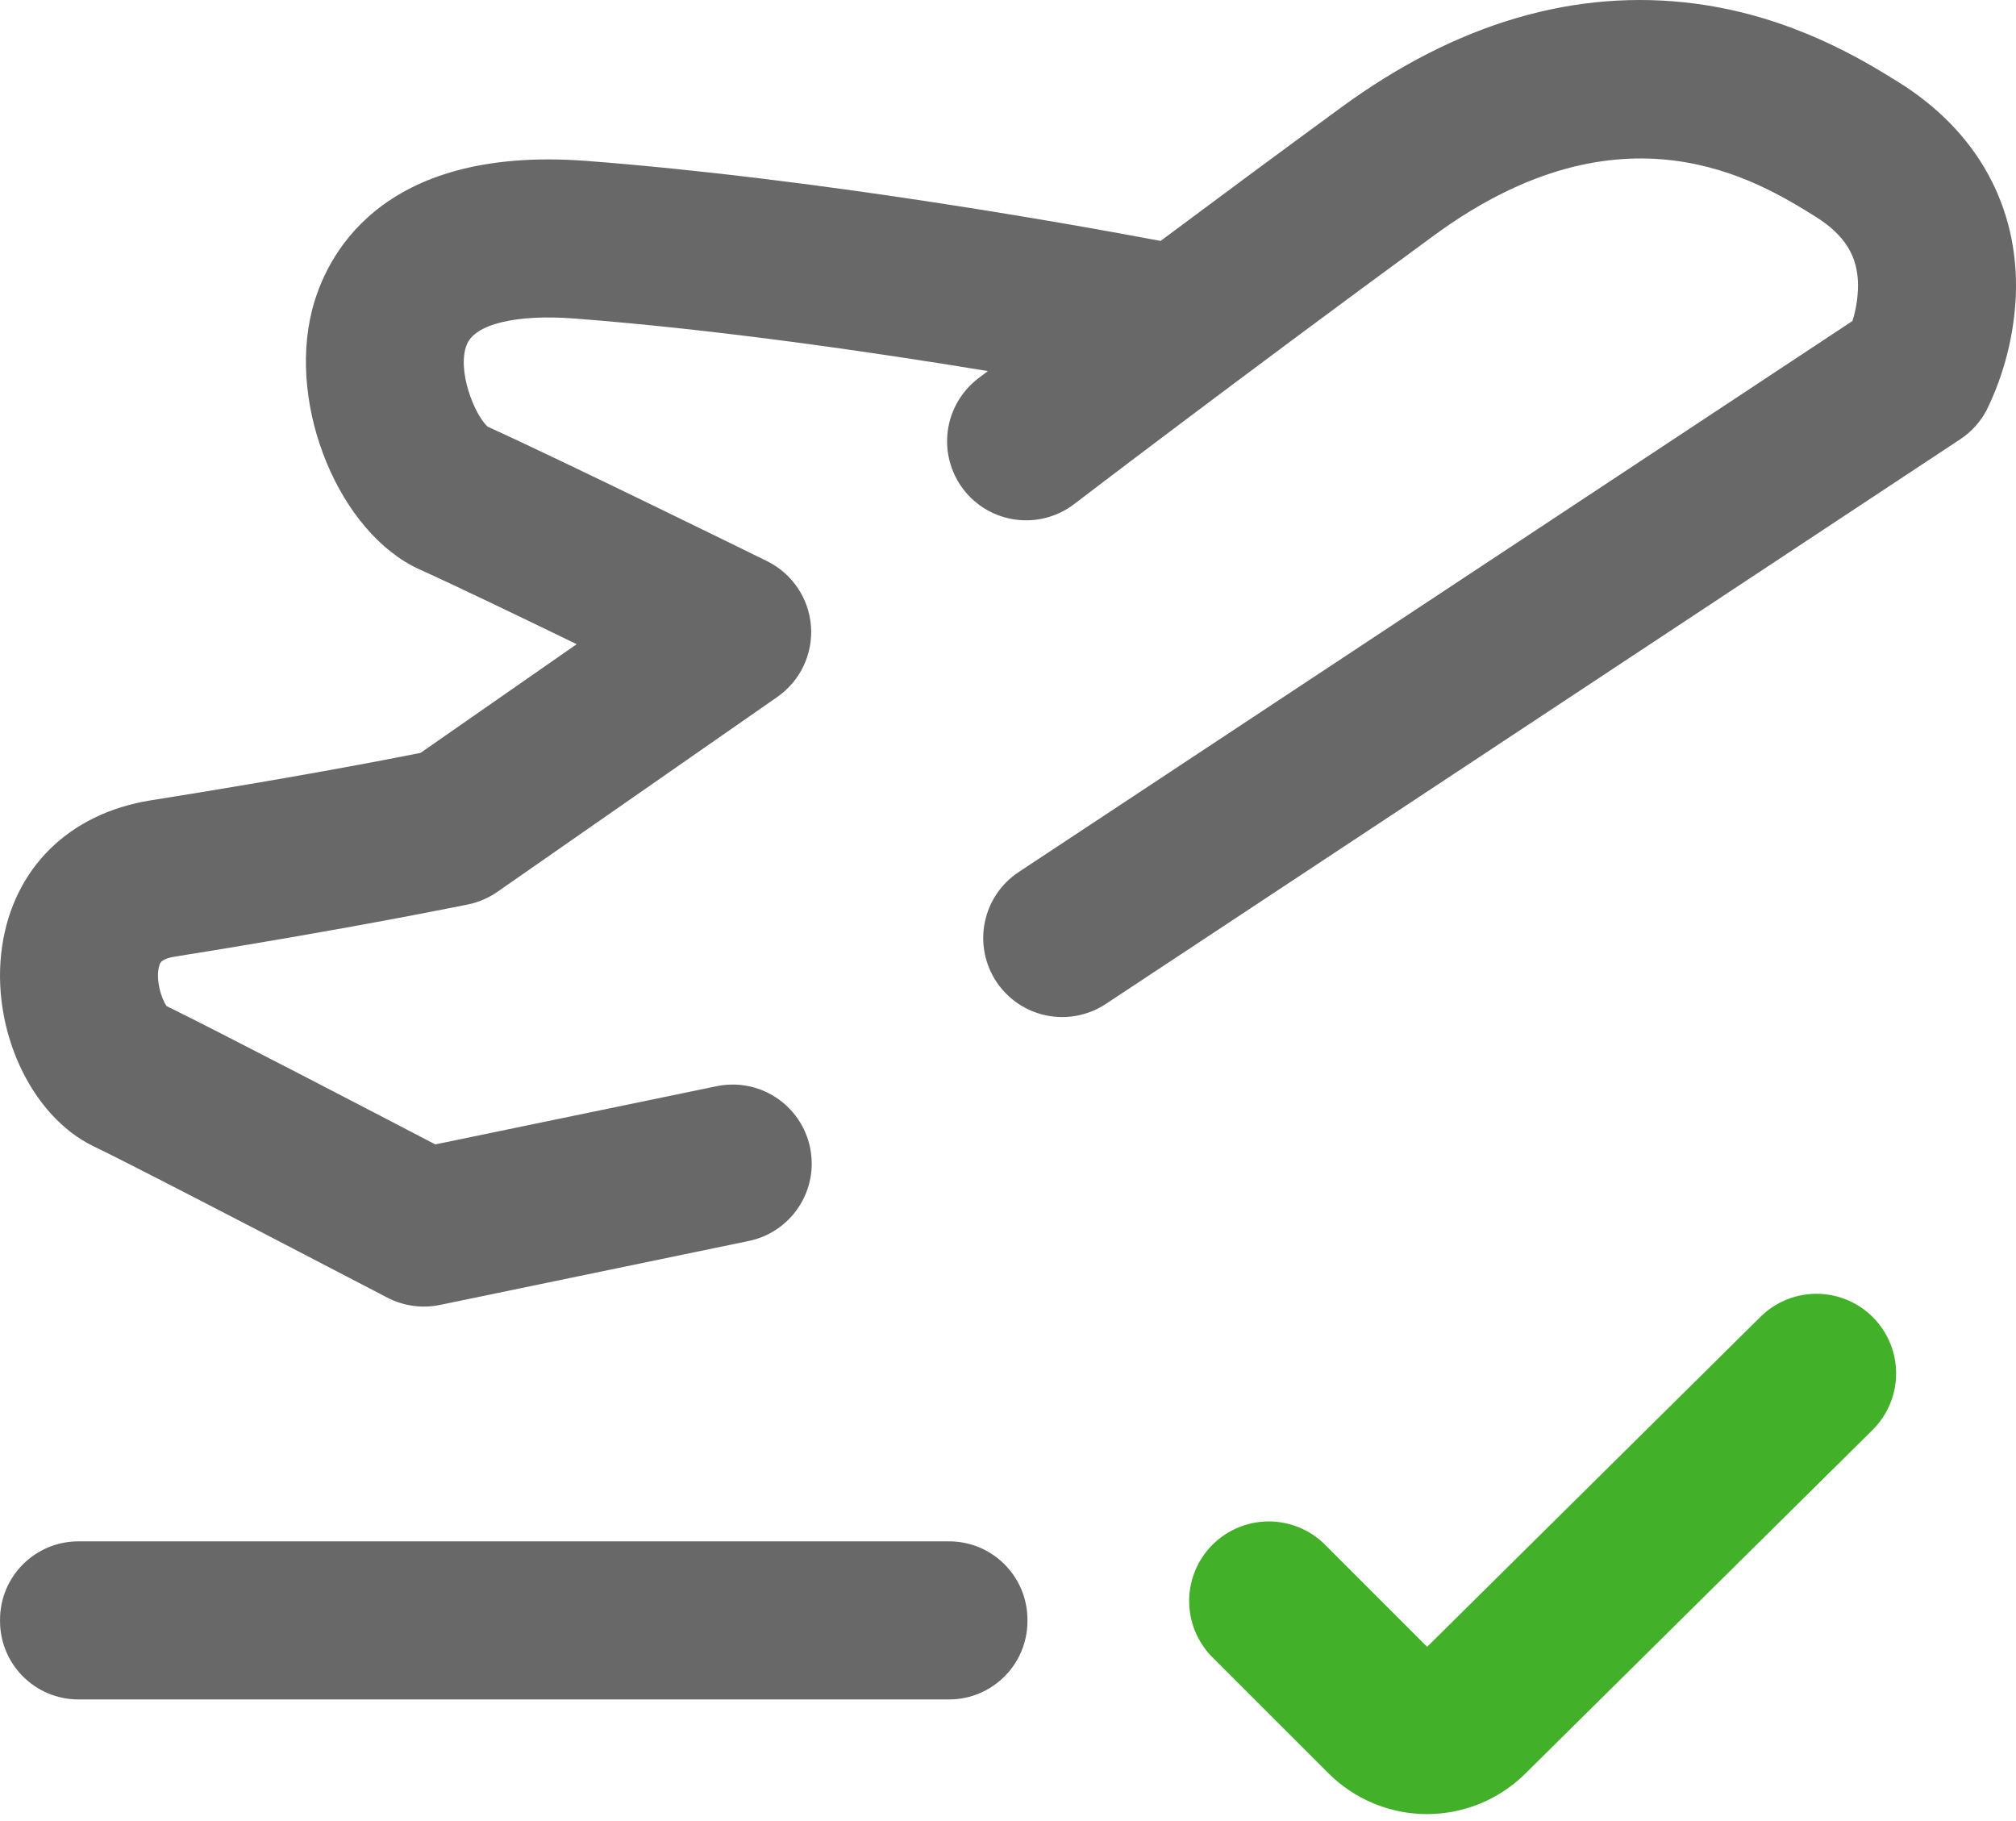 <svg width="62" height="56" viewBox="0 0 62 56" fill="none" xmlns="http://www.w3.org/2000/svg">
<path d="M40.715 47.467C40.252 47.024 39.635 46.78 38.994 46.786C38.354 46.793 37.741 47.051 37.288 47.504C36.836 47.956 36.578 48.569 36.571 49.209C36.565 49.849 36.809 50.467 37.252 50.929L40.858 54.534C41.66 55.333 42.745 55.783 43.876 55.786C45.008 55.789 46.095 55.344 46.901 54.55L57.602 43.96C58.057 43.502 58.312 42.882 58.313 42.236C58.313 41.591 58.059 40.971 57.605 40.512C57.15 40.053 56.533 39.792 55.887 39.786C55.241 39.78 54.619 40.029 54.156 40.48L43.89 50.642L40.715 47.467Z" fill="#43B02A"/>
<path d="M29.188 47.399H2.411C1.08 47.399 0.001 48.478 0.001 49.809V49.851C0.001 51.181 1.08 52.26 2.411 52.26H29.188C30.519 52.26 31.598 51.181 31.598 49.851V49.809C31.598 48.478 30.519 47.399 29.188 47.399Z" fill="#686868"/>
<path d="M58.368 2.515C57.322 1.865 55.144 0.514 52.153 0.114C48.477 -0.372 44.805 0.697 41.239 3.309C39.225 4.783 37.33 6.188 35.693 7.409C32.883 6.879 25.086 5.487 18.034 4.948C11.6 4.462 9.991 7.986 9.599 9.531C8.835 12.524 10.449 16.404 12.91 17.514C13.929 17.972 15.928 18.932 17.735 19.81L12.932 23.153C11.838 23.372 8.903 23.936 4.64 24.611C2.128 25.011 0.417 26.693 0.064 29.108C-0.301 31.617 0.934 34.315 2.879 35.251C4.522 36.042 11.836 39.869 11.91 39.903C12.407 40.162 12.978 40.242 13.528 40.129L23.007 38.166C23.321 38.104 23.62 37.98 23.887 37.801C24.153 37.622 24.382 37.393 24.559 37.125C24.736 36.858 24.859 36.558 24.92 36.243C24.981 35.928 24.978 35.604 24.913 35.29C24.849 34.976 24.722 34.678 24.541 34.413C24.36 34.148 24.129 33.921 23.86 33.746C23.591 33.571 23.291 33.45 22.975 33.392C22.66 33.334 22.336 33.339 22.022 33.406L13.387 35.192C11.492 34.204 6.688 31.703 5.123 30.939C4.956 30.704 4.768 30.079 4.905 29.673C4.931 29.596 4.97 29.482 5.405 29.413C10.995 28.522 14.268 27.833 14.404 27.811C14.723 27.744 15.026 27.613 15.294 27.427L23.907 21.431C24.253 21.189 24.531 20.862 24.712 20.48C24.893 20.099 24.972 19.677 24.941 19.256C24.909 18.835 24.768 18.429 24.532 18.079C24.296 17.729 23.973 17.446 23.595 17.259C23.335 17.13 17.263 14.147 14.997 13.121C14.59 12.749 14.045 11.389 14.353 10.604C14.596 9.967 15.872 9.657 17.667 9.795C22.042 10.13 26.826 10.825 30.381 11.411L30.082 11.638C29.57 12.03 29.234 12.609 29.148 13.248C29.063 13.887 29.235 14.534 29.626 15.046C30.017 15.558 30.596 15.894 31.235 15.979C31.875 16.065 32.521 15.893 33.034 15.502C33.082 15.464 38.054 11.667 44.114 7.231C49.911 2.987 54.043 5.55 55.815 6.65C56.734 7.22 57.143 7.879 57.142 8.788C57.137 9.156 57.08 9.52 56.971 9.871L31.329 26.817C30.791 27.172 30.416 27.727 30.287 28.358C30.158 28.99 30.285 29.647 30.64 30.185C30.995 30.723 31.55 31.098 32.182 31.227C32.813 31.356 33.47 31.229 34.008 30.873L60.286 13.507C60.628 13.281 60.908 12.972 61.099 12.608C61.636 11.507 61.941 10.308 61.995 9.084C62.096 6.362 60.811 4.028 58.368 2.515Z" fill="#686868"/>
</svg>
